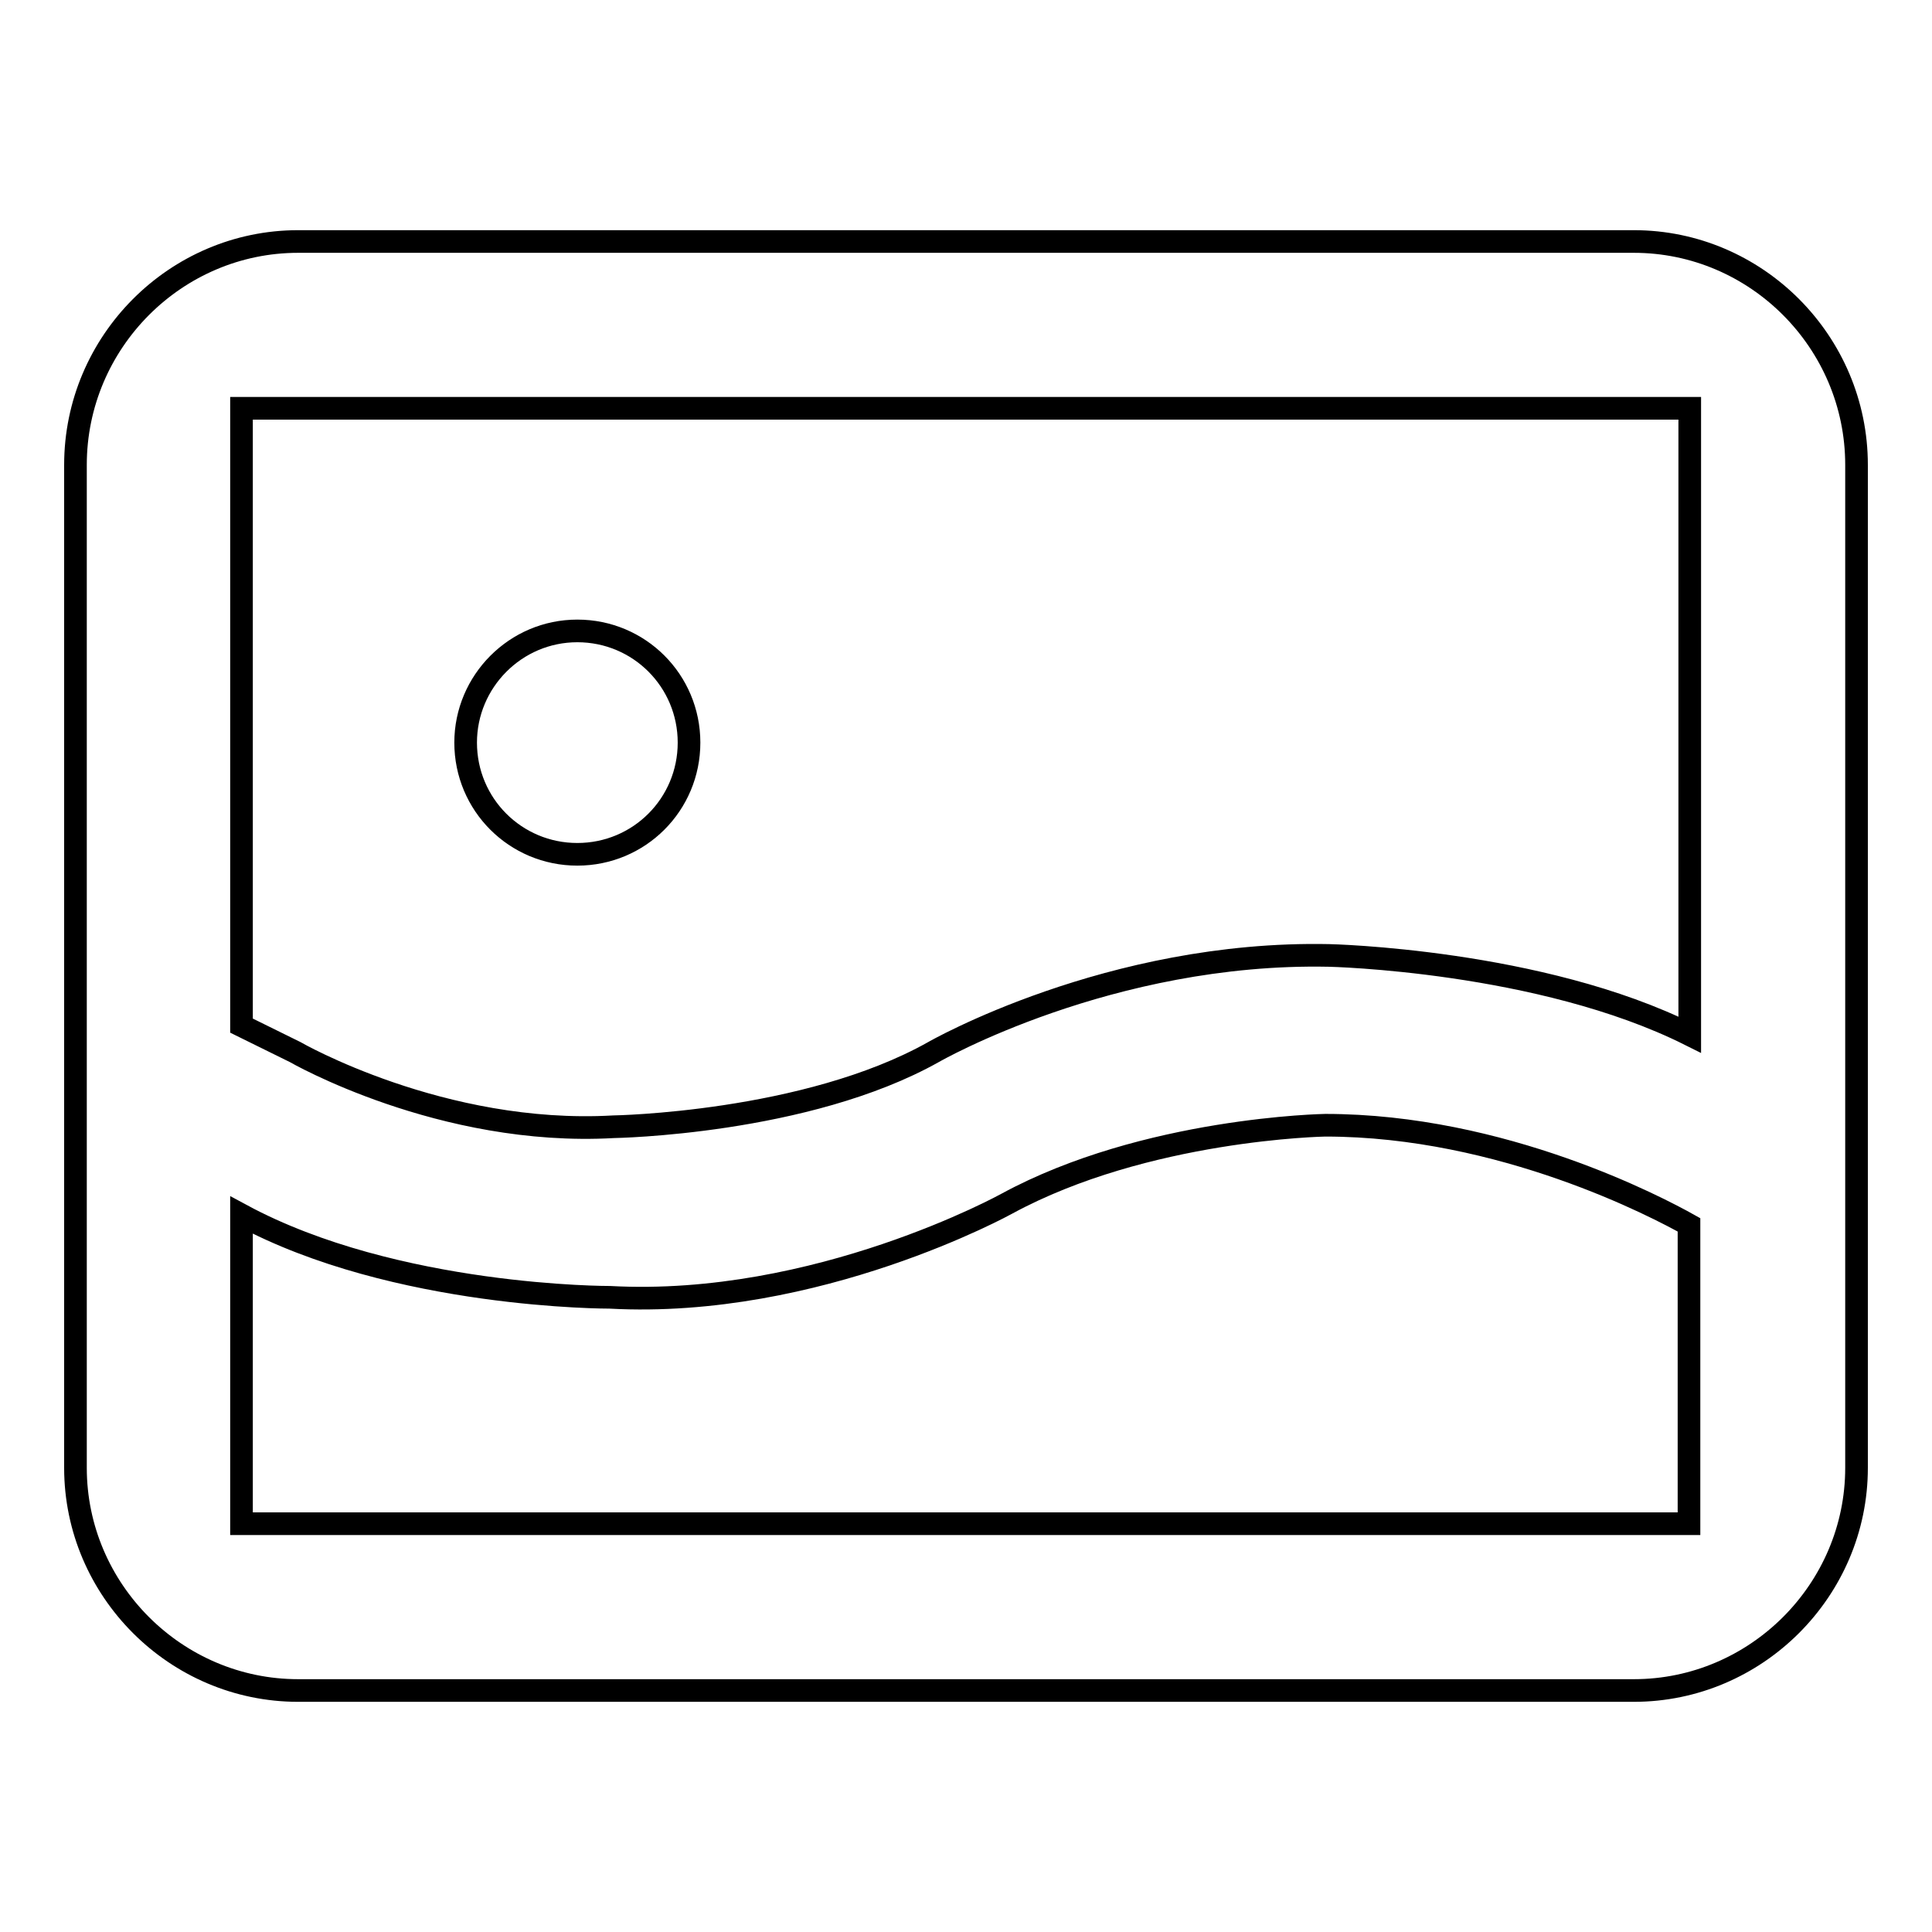 <?xml version="1.0" encoding="utf-8"?>
<!-- Svg Vector Icons : http://www.onlinewebfonts.com/icon -->
<!DOCTYPE svg PUBLIC "-//W3C//DTD SVG 1.1//EN" "http://www.w3.org/Graphics/SVG/1.1/DTD/svg11.dtd">
<svg version="1.1" xmlns="http://www.w3.org/2000/svg" xmlns:xlink="http://www.w3.org/1999/xlink" x="0px" y="0px" viewBox="0 0 256 256" enable-background="new 0 0 256 256" xml:space="preserve">
<g><g><path stroke-width="3" fill-opacity="0" stroke="#000000"  d="M216.5,32h-177C23.3,32,10,45.3,10,61.6v132.9c0,16.2,13.3,29.5,29.5,29.5h177c16.2,0,29.5-13.3,29.5-29.5V61.6C246,45.3,232.7,32,216.5,32z M223.9,54.1v83c-19.8-9.9-47.8-10.5-47.8-10.5c-29.1-0.6-52.4,12.8-52.4,12.8c-16.9,9.5-42.4,9.9-42.4,9.9c-22.8,1.3-42.2-9.9-42.2-9.9l-7.1-3.5V54.1H223.9L223.9,54.1z M32,201.9V161c20.4,11,48.8,10.9,48.8,10.9c27.5,1.5,52.6-12.4,52.6-12.4c18.4-10,42.2-10.4,42.2-10.4c23.5,0,44.1,10.9,48.2,13.2v39.6L32,201.9L32,201.9z"/><path stroke-width="3" fill-opacity="0" stroke="#000000"  d="M61.7,98.4c0,8.2,6.6,14.8,14.8,14.8c8.2,0,14.8-6.6,14.8-14.8l0,0c0-8.2-6.6-14.8-14.8-14.8C68.3,83.6,61.7,90.3,61.7,98.4C61.7,98.4,61.7,98.4,61.7,98.4z"/></g></g>
</svg>